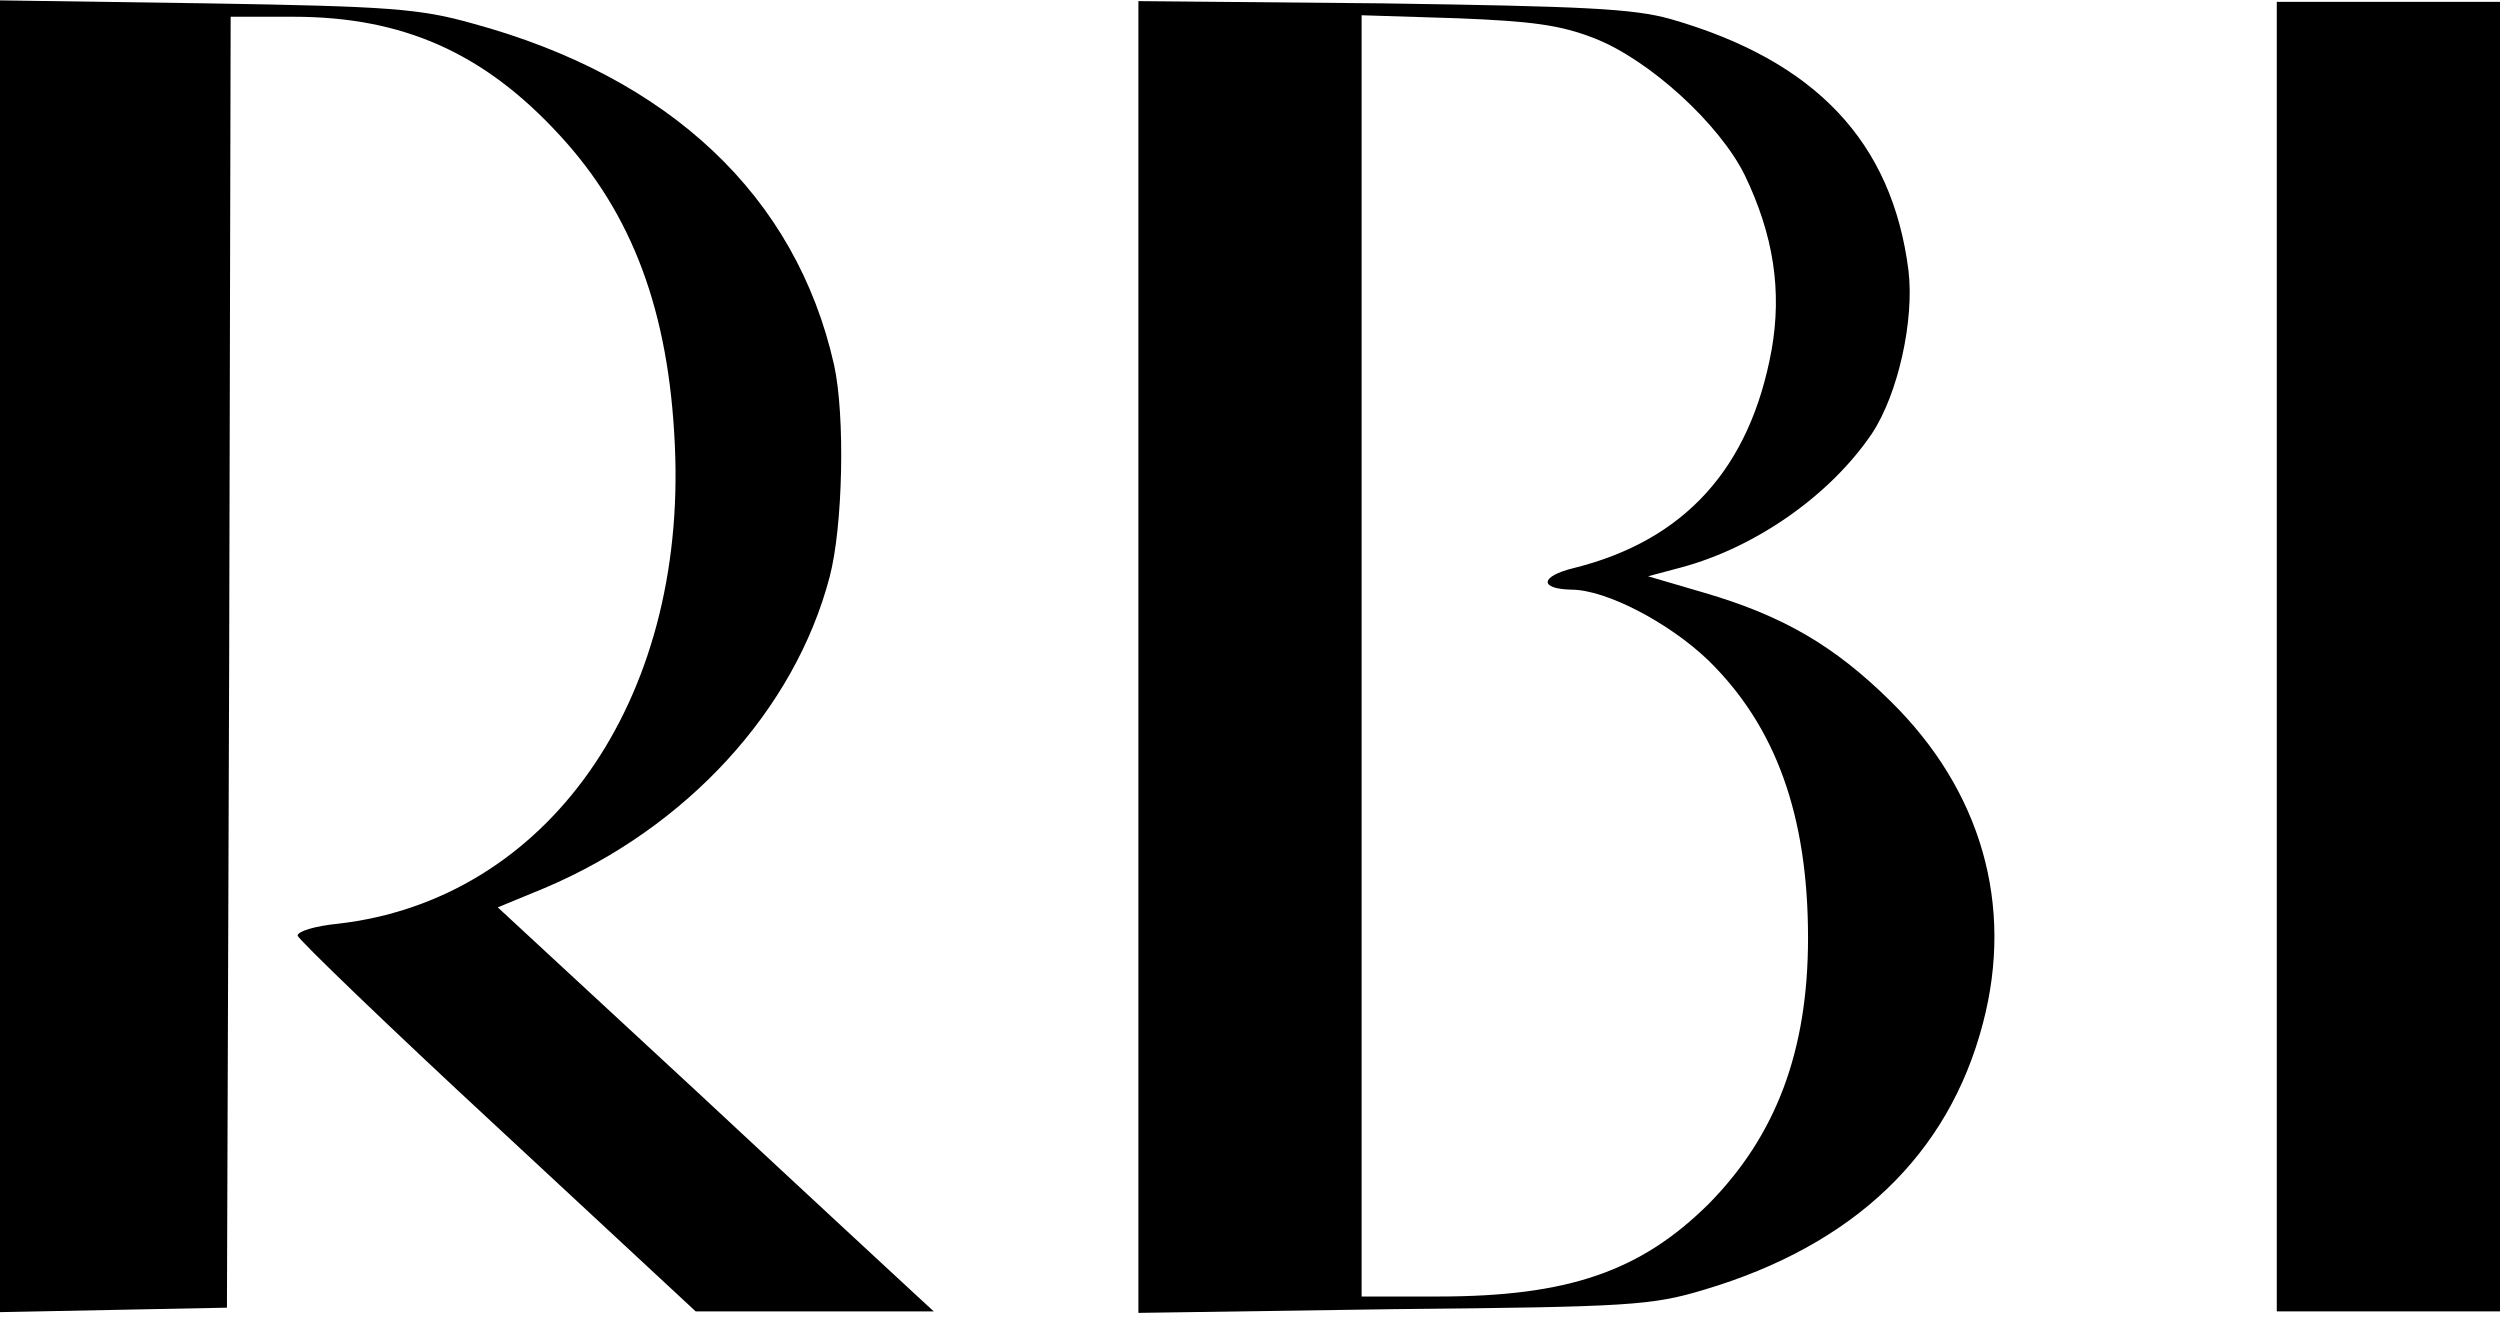 <?xml version="1.0" encoding="UTF-8"?> <svg xmlns="http://www.w3.org/2000/svg" width="448" height="236" viewBox="0 0 448 236" fill="none"><path d="M0 117.535V235.135L20.4 234.735L40.667 234.335L41.067 118.601L41.333 3.001H52.533C72.133 3.001 86.667 9.401 100.267 24.201C113.333 38.335 119.867 55.801 120.933 79.801C123.067 125.801 98 161.268 60.533 165.535C56.533 165.935 53.333 166.868 53.333 167.668C53.467 168.335 69.467 183.801 89.067 201.935L124.667 235.001H146H167.333L164 231.935C162.133 230.201 144.533 213.935 124.933 195.668L89.2 162.601L97.6 159.135C123.067 148.335 142.4 127.268 148.667 103.401C151.067 94.335 151.467 74.468 149.467 65.401C142.667 35.135 120 13.801 84.667 4.201C75.2 1.535 69.733 1.135 37.067 0.601L0 0.068V117.535Z" fill="black"></path><path d="M204 117.668V235.268L249.733 234.601C292.133 234.201 296 233.934 305.333 231.134C332.267 223.134 349.2 206.868 355.333 183.401C360.933 162.201 355.067 141.668 338.8 125.668C328.667 115.668 319.467 110.334 305.333 106.201L295.333 103.268L301.333 101.668C314.667 98.068 328 88.734 335.467 77.668C340.133 70.601 343.067 57.401 342 48.468C339.067 25.401 325.333 10.868 299.333 3.401C292.667 1.534 283.733 1.134 247.733 0.601L204 0.201V117.668ZM285.733 6.868C295.6 10.734 308.133 22.201 312.667 31.401C317.867 42.201 319.333 52.201 317.467 62.734C313.6 83.934 301.867 96.868 282 101.801C276 103.268 275.733 105.534 281.6 105.668C287.867 105.668 299.2 111.668 306.133 118.334C318.267 130.201 324 146.201 324 168.068C324 188.334 318.267 203.534 306.133 215.801C294 227.801 281.067 232.334 257.733 232.334H244V117.534V2.734L261.067 3.268C274.533 3.801 279.6 4.468 285.733 6.868Z" fill="black"></path><path d="M408 117.667V235H428H448V117.667V0.333H428H408V117.667Z" fill="black"></path></svg> 